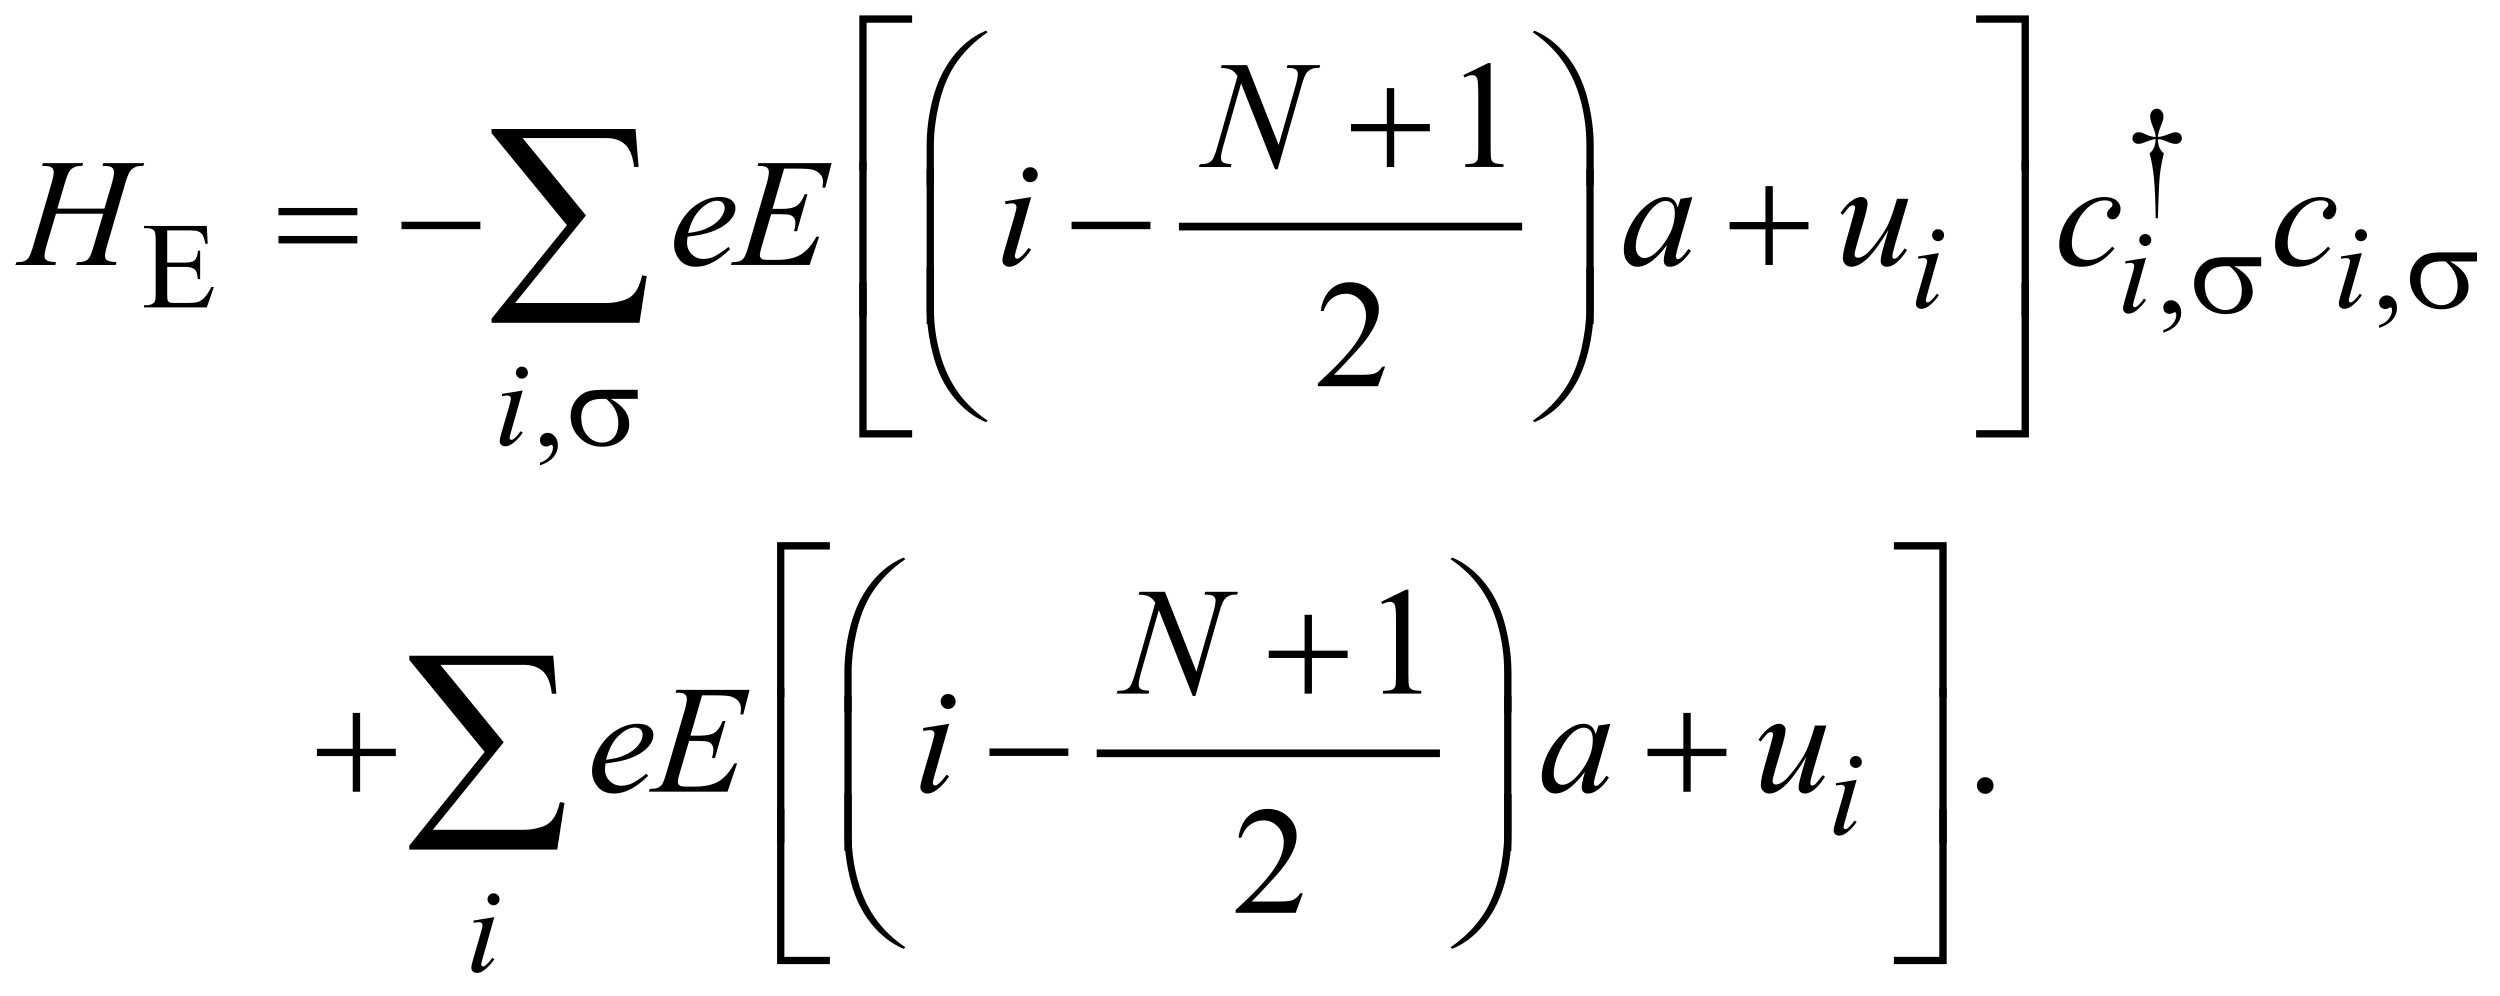 <?xml version="1.0" encoding="UTF-8"?>
<!DOCTYPE svg PUBLIC '-//W3C//DTD SVG 1.0//EN'
          'http://www.w3.org/TR/2001/REC-SVG-20010904/DTD/svg10.dtd'>
<svg stroke-dasharray="none" shape-rendering="auto" xmlns="http://www.w3.org/2000/svg" font-family="'Dialog'" text-rendering="auto" width="256" fill-opacity="1" color-interpolation="auto" color-rendering="auto" preserveAspectRatio="xMidYMid meet" font-size="12px" viewBox="0 0 256 102" fill="black" xmlns:xlink="http://www.w3.org/1999/xlink" stroke="black" image-rendering="auto" stroke-miterlimit="10" stroke-linecap="square" stroke-linejoin="miter" font-style="normal" stroke-width="1" height="102" stroke-dashoffset="0" font-weight="normal" stroke-opacity="1"
><!--Generated by the Batik Graphics2D SVG Generator--><defs id="genericDefs"
  /><g
  ><defs id="defs1"
    ><clipPath clipPathUnits="userSpaceOnUse" id="clipPath1"
      ><path d="M-1 -1 L160.941 -1 L160.941 63.216 L-1 63.216 L-1 -1 Z"
      /></clipPath
      ><clipPath clipPathUnits="userSpaceOnUse" id="clipPath2"
      ><path d="M-0 -0 L-0 62.216 L159.941 62.216 L159.941 -0 Z"
      /></clipPath
    ></defs
    ><g stroke-width="0.5" transform="scale(1.576,1.576) translate(1,1)"
    ><line y2="13.722" fill="none" x1="75.849" clip-path="url(#clipPath2)" x2="97.65" y1="13.722"
    /></g
    ><g stroke-width="0.5" transform="matrix(1.576,0,0,1.576,1.576,1.576)"
    ><line y2="47.946" fill="none" x1="70.508" clip-path="url(#clipPath2)" x2="92.31" y1="47.946"
    /></g
    ><g stroke-width="0.5" transform="matrix(1.576,0,0,1.576,1.576,1.576)"
    ><path d="M139.208 13.18 L139.063 13.18 C139.052 12.046 139.011 11.132 138.938 10.44 C138.883 9.922 138.793 9.43 138.668 8.964 C138.801 8.85 138.896 8.729 138.953 8.601 C139.01 8.473 139.047 8.286 139.062 8.039 C138.893 8.057 138.721 8.102 138.546 8.175 C138.273 8.29 138.074 8.347 137.949 8.347 C137.832 8.347 137.736 8.312 137.664 8.242 C137.591 8.172 137.555 8.083 137.555 7.977 C137.555 7.868 137.593 7.776 137.67 7.702 C137.746 7.628 137.842 7.591 137.957 7.591 C138.021 7.591 138.082 7.599 138.137 7.614 C138.165 7.622 138.302 7.679 138.546 7.786 C138.702 7.854 138.874 7.893 139.062 7.903 C139.059 7.796 139.05 7.715 139.035 7.661 C139.016 7.58 138.977 7.469 138.918 7.326 C138.777 6.993 138.707 6.741 138.707 6.569 C138.707 6.418 138.75 6.296 138.836 6.202 C138.922 6.108 139.024 6.061 139.145 6.061 C139.254 6.061 139.353 6.11 139.44 6.207 C139.527 6.304 139.571 6.425 139.571 6.568 C139.571 6.646 139.56 6.724 139.54 6.802 C139.514 6.903 139.454 7.067 139.362 7.292 C139.269 7.517 139.218 7.721 139.208 7.903 C139.393 7.887 139.564 7.848 139.724 7.786 C139.982 7.684 140.131 7.629 140.172 7.618 C140.23 7.602 140.288 7.595 140.348 7.595 C140.473 7.595 140.575 7.632 140.651 7.704 C140.728 7.777 140.766 7.868 140.766 7.977 C140.766 8.081 140.728 8.169 140.651 8.242 C140.575 8.315 140.479 8.351 140.364 8.351 C140.221 8.351 140.007 8.29 139.72 8.167 C139.595 8.115 139.505 8.083 139.45 8.07 C139.395 8.057 139.314 8.047 139.208 8.039 C139.221 8.284 139.257 8.472 139.315 8.605 C139.373 8.738 139.467 8.857 139.598 8.964 C139.473 9.44 139.386 9.913 139.336 10.383 C139.286 10.853 139.244 11.785 139.208 13.18 Z" stroke="none" clip-path="url(#clipPath2)"
    /></g
    ><g stroke-width="0.5" transform="matrix(1.576,0,0,1.576,1.576,1.576)"
    ><path d="M9.864 13.97 L9.864 16.062 L11.028 16.062 C11.33 16.062 11.532 16.017 11.633 15.925 C11.768 15.805 11.843 15.594 11.859 15.293 L12.004 15.293 L12.004 17.135 L11.859 17.135 C11.823 16.877 11.786 16.712 11.75 16.639 C11.703 16.548 11.626 16.476 11.52 16.424 C11.413 16.372 11.249 16.346 11.028 16.346 L9.864 16.346 L9.864 18.091 C9.864 18.325 9.875 18.468 9.895 18.519 C9.916 18.57 9.952 18.61 10.004 18.64 C10.056 18.67 10.155 18.684 10.301 18.684 L11.2 18.684 C11.499 18.684 11.717 18.663 11.852 18.622 C11.987 18.58 12.118 18.498 12.243 18.376 C12.404 18.215 12.57 17.971 12.739 17.646 L12.895 17.646 L12.438 18.973 L8.358 18.973 L8.358 18.83 L8.546 18.83 C8.671 18.83 8.789 18.8 8.901 18.74 C8.984 18.698 9.041 18.636 9.071 18.553 C9.101 18.47 9.116 18.299 9.116 18.042 L9.116 14.603 C9.116 14.268 9.082 14.061 9.014 13.982 C8.92 13.878 8.764 13.826 8.546 13.826 L8.357 13.826 L8.357 13.682 L12.437 13.682 L12.496 14.841 L12.344 14.841 C12.289 14.562 12.229 14.371 12.162 14.267 C12.095 14.163 11.997 14.083 11.867 14.029 C11.763 13.99 11.579 13.97 11.317 13.97 L9.864 13.97 Z" stroke="none" clip-path="url(#clipPath2)"
    /></g
    ><g stroke-width="0.5" transform="matrix(1.576,0,0,1.576,1.576,1.576)"
    ><path d="M153.582 20.305 L153.582 20.133 C153.85 20.045 154.058 19.907 154.204 19.721 C154.351 19.535 154.425 19.338 154.425 19.13 C154.425 19.08 154.413 19.039 154.39 19.005 C154.372 18.982 154.354 18.97 154.335 18.97 C154.307 18.97 154.244 18.996 154.147 19.048 C154.101 19.071 154.051 19.083 154 19.083 C153.872 19.083 153.771 19.045 153.695 18.97 C153.619 18.895 153.582 18.79 153.582 18.658 C153.582 18.53 153.631 18.421 153.728 18.33 C153.826 18.239 153.945 18.193 154.085 18.193 C154.256 18.193 154.409 18.268 154.543 18.418 C154.678 18.567 154.744 18.766 154.744 19.013 C154.744 19.281 154.651 19.53 154.465 19.761 C154.28 19.991 153.985 20.172 153.582 20.305 Z" stroke="none" clip-path="url(#clipPath2)"
    /></g
    ><g stroke-width="0.5" transform="matrix(1.576,0,0,1.576,1.576,1.576)"
    ><path d="M139.561 20.618 L139.561 20.446 C139.829 20.358 140.037 20.22 140.183 20.034 C140.33 19.848 140.404 19.651 140.404 19.443 C140.404 19.393 140.392 19.352 140.369 19.318 C140.351 19.295 140.333 19.283 140.314 19.283 C140.286 19.283 140.223 19.309 140.126 19.361 C140.08 19.384 140.03 19.396 139.979 19.396 C139.851 19.396 139.75 19.358 139.674 19.283 C139.598 19.208 139.561 19.103 139.561 18.971 C139.561 18.843 139.61 18.734 139.707 18.643 C139.805 18.552 139.924 18.506 140.064 18.506 C140.235 18.506 140.388 18.581 140.522 18.731 C140.657 18.88 140.723 19.079 140.723 19.326 C140.723 19.594 140.63 19.843 140.444 20.074 C140.259 20.303 139.964 20.485 139.561 20.618 Z" stroke="none" clip-path="url(#clipPath2)"
    /></g
    ><g stroke-width="0.5" transform="matrix(1.576,0,0,1.576,1.576,1.576)"
    ><path d="M34.084 29.235 L34.084 29.063 C34.352 28.975 34.56 28.837 34.707 28.651 C34.854 28.465 34.928 28.268 34.928 28.06 C34.928 28.01 34.916 27.969 34.893 27.935 C34.874 27.912 34.856 27.9 34.838 27.9 C34.809 27.9 34.747 27.926 34.65 27.978 C34.603 28.001 34.554 28.013 34.502 28.013 C34.375 28.013 34.273 27.975 34.197 27.9 C34.122 27.825 34.084 27.72 34.084 27.588 C34.084 27.46 34.133 27.351 34.23 27.26 C34.328 27.169 34.447 27.123 34.587 27.123 C34.759 27.123 34.912 27.198 35.046 27.348 C35.18 27.497 35.247 27.696 35.247 27.943 C35.247 28.211 35.154 28.46 34.968 28.691 C34.782 28.92 34.487 29.102 34.084 29.235 Z" stroke="none" clip-path="url(#clipPath2)"
    /></g
    ><g stroke-width="0.5" transform="matrix(1.576,0,0,1.576,1.576,1.576)"
    ><path d="M94.083 3.882 L95.694 3.096 L95.855 3.096 L95.855 8.682 C95.855 9.053 95.87 9.284 95.901 9.375 C95.932 9.466 95.996 9.536 96.093 9.584 C96.191 9.633 96.39 9.661 96.689 9.667 L96.689 9.848 L94.2 9.848 L94.2 9.668 C94.513 9.662 94.715 9.635 94.805 9.587 C94.896 9.54 94.959 9.477 94.995 9.397 C95.031 9.317 95.05 9.08 95.05 8.683 L95.05 5.112 C95.05 4.631 95.033 4.321 95.001 4.185 C94.979 4.081 94.937 4.004 94.877 3.956 C94.816 3.907 94.744 3.883 94.659 3.883 C94.539 3.883 94.371 3.933 94.156 4.034 L94.083 3.882 Z" stroke="none" clip-path="url(#clipPath2)"
    /></g
    ><g stroke-width="0.5" transform="matrix(1.576,0,0,1.576,1.576,1.576)"
    ><path d="M88.995 22.818 L88.531 24.091 L84.627 24.091 L84.627 23.91 C85.775 22.863 86.584 22.007 87.053 21.344 C87.521 20.681 87.755 20.074 87.755 19.524 C87.755 19.105 87.627 18.76 87.37 18.49 C87.112 18.22 86.805 18.085 86.447 18.085 C86.122 18.085 85.83 18.18 85.571 18.37 C85.312 18.56 85.121 18.839 84.998 19.207 L84.817 19.207 C84.898 18.605 85.107 18.144 85.444 17.821 C85.781 17.499 86.201 17.338 86.706 17.338 C87.243 17.338 87.69 17.51 88.051 17.855 C88.41 18.2 88.59 18.606 88.59 19.075 C88.59 19.41 88.512 19.745 88.356 20.08 C88.115 20.607 87.725 21.165 87.185 21.754 C86.374 22.639 85.869 23.172 85.666 23.354 L87.394 23.354 C87.746 23.354 87.993 23.341 88.134 23.315 C88.276 23.289 88.403 23.236 88.517 23.157 C88.631 23.077 88.73 22.964 88.815 22.818 L88.995 22.818 Z" stroke="none" clip-path="url(#clipPath2)"
    /></g
    ><g stroke-width="0.5" transform="matrix(1.576,0,0,1.576,1.576,1.576)"
    ><path d="M88.739 38.101 L90.35 37.315 L90.511 37.315 L90.511 42.902 C90.511 43.273 90.526 43.504 90.557 43.594 C90.588 43.686 90.652 43.755 90.749 43.804 C90.846 43.853 91.046 43.881 91.345 43.887 L91.345 44.068 L88.856 44.068 L88.856 43.887 C89.169 43.881 89.371 43.854 89.461 43.807 C89.552 43.759 89.615 43.697 89.651 43.617 C89.687 43.537 89.705 43.299 89.705 42.902 L89.705 39.331 C89.705 38.85 89.688 38.54 89.656 38.404 C89.634 38.3 89.592 38.223 89.532 38.175 C89.471 38.126 89.399 38.102 89.314 38.102 C89.194 38.102 89.026 38.152 88.811 38.253 L88.739 38.101 Z" stroke="none" clip-path="url(#clipPath2)"
    /></g
    ><g stroke-width="0.5" transform="matrix(1.576,0,0,1.576,1.576,1.576)"
    ><path d="M127.989 49.497 C128.142 49.497 128.271 49.55 128.375 49.655 C128.479 49.76 128.531 49.888 128.531 50.038 C128.531 50.188 128.478 50.315 128.373 50.422 C128.267 50.527 128.14 50.58 127.989 50.58 C127.84 50.58 127.712 50.527 127.606 50.422 C127.501 50.316 127.448 50.189 127.448 50.038 C127.448 49.886 127.501 49.757 127.606 49.653 C127.712 49.548 127.84 49.497 127.989 49.497 Z" stroke="none" clip-path="url(#clipPath2)"
    /></g
    ><g stroke-width="0.5" transform="matrix(1.576,0,0,1.576,1.576,1.576)"
    ><path d="M83.651 57.037 L83.187 58.31 L79.283 58.31 L79.283 58.129 C80.431 57.082 81.24 56.227 81.709 55.563 C82.177 54.9 82.411 54.293 82.411 53.744 C82.411 53.324 82.283 52.979 82.026 52.71 C81.768 52.439 81.461 52.305 81.103 52.305 C80.778 52.305 80.486 52.4 80.227 52.59 C79.968 52.78 79.777 53.06 79.653 53.427 L79.473 53.427 C79.554 52.825 79.763 52.364 80.1 52.041 C80.437 51.718 80.857 51.558 81.362 51.558 C81.899 51.558 82.346 51.731 82.707 52.076 C83.066 52.421 83.246 52.827 83.246 53.296 C83.246 53.631 83.168 53.966 83.012 54.301 C82.771 54.828 82.381 55.386 81.841 55.975 C81.03 56.86 80.525 57.393 80.323 57.576 L82.05 57.576 C82.402 57.576 82.649 57.562 82.79 57.537 C82.932 57.511 83.059 57.458 83.173 57.378 C83.287 57.299 83.386 57.186 83.471 57.039 L83.651 57.039 Z" stroke="none" clip-path="url(#clipPath2)"
    /></g
    ><g stroke-width="0.5" transform="matrix(1.576,0,0,1.576,1.576,1.576)"
    ><path d="M124.978 15.442 L124.205 18.178 C124.153 18.363 124.128 18.473 124.128 18.51 C124.128 18.552 124.14 18.585 124.164 18.612 C124.189 18.638 124.219 18.651 124.252 18.651 C124.291 18.651 124.338 18.63 124.393 18.588 C124.541 18.471 124.692 18.304 124.842 18.088 L124.979 18.178 C124.802 18.449 124.594 18.677 124.354 18.861 C124.177 18.999 124.008 19.068 123.847 19.068 C123.74 19.068 123.653 19.036 123.585 18.972 C123.517 18.908 123.483 18.828 123.483 18.732 C123.483 18.636 123.515 18.476 123.581 18.252 L124.089 16.503 C124.172 16.217 124.213 16.037 124.213 15.964 C124.213 15.907 124.193 15.86 124.152 15.823 C124.112 15.787 124.057 15.768 123.987 15.768 C123.929 15.768 123.811 15.783 123.632 15.811 L123.632 15.66 L124.978 15.442 ZM124.927 13.892 C125.036 13.892 125.129 13.93 125.204 14.005 C125.279 14.081 125.317 14.173 125.317 14.282 C125.317 14.388 125.279 14.48 125.202 14.557 C125.125 14.634 125.033 14.672 124.927 14.672 C124.821 14.672 124.729 14.633 124.652 14.557 C124.576 14.48 124.537 14.389 124.537 14.282 C124.537 14.173 124.575 14.08 124.65 14.005 C124.726 13.93 124.817 13.892 124.927 13.892 Z" stroke="none" clip-path="url(#clipPath2)"
    /></g
    ><g stroke-width="0.5" transform="matrix(1.576,0,0,1.576,1.576,1.576)"
    ><path d="M152.459 15.442 L151.686 18.178 C151.634 18.363 151.609 18.473 151.609 18.51 C151.609 18.552 151.621 18.585 151.645 18.612 C151.67 18.638 151.7 18.651 151.733 18.651 C151.772 18.651 151.819 18.63 151.874 18.588 C152.022 18.471 152.173 18.304 152.323 18.088 L152.46 18.178 C152.283 18.449 152.075 18.677 151.835 18.861 C151.658 18.999 151.489 19.068 151.328 19.068 C151.221 19.068 151.134 19.036 151.066 18.972 C150.998 18.908 150.964 18.828 150.964 18.732 C150.964 18.636 150.996 18.476 151.062 18.252 L151.57 16.503 C151.653 16.217 151.694 16.037 151.694 15.964 C151.694 15.907 151.674 15.86 151.633 15.823 C151.593 15.787 151.538 15.768 151.468 15.768 C151.41 15.768 151.292 15.783 151.113 15.811 L151.113 15.66 L152.459 15.442 ZM152.408 13.892 C152.517 13.892 152.61 13.93 152.685 14.005 C152.76 14.081 152.798 14.173 152.798 14.282 C152.798 14.388 152.76 14.48 152.683 14.557 C152.606 14.634 152.514 14.672 152.408 14.672 C152.302 14.672 152.21 14.633 152.133 14.557 C152.057 14.48 152.018 14.389 152.018 14.282 C152.018 14.173 152.056 14.08 152.131 14.005 C152.207 13.93 152.299 13.892 152.408 13.892 Z" stroke="none" clip-path="url(#clipPath2)"
    /></g
    ><g stroke-width="0.5" transform="matrix(1.576,0,0,1.576,1.576,1.576)"
    ><path d="M138.438 15.754 L137.665 18.49 C137.613 18.675 137.588 18.785 137.588 18.822 C137.588 18.864 137.6 18.897 137.624 18.924 C137.649 18.95 137.679 18.963 137.712 18.963 C137.751 18.963 137.798 18.942 137.853 18.9 C138.001 18.783 138.152 18.616 138.302 18.4 L138.439 18.49 C138.262 18.761 138.054 18.989 137.814 19.173 C137.637 19.311 137.468 19.38 137.307 19.38 C137.2 19.38 137.113 19.348 137.045 19.284 C136.977 19.22 136.943 19.14 136.943 19.044 C136.943 18.948 136.975 18.788 137.041 18.564 L137.549 16.815 C137.632 16.529 137.673 16.349 137.673 16.276 C137.673 16.219 137.653 16.172 137.612 16.135 C137.572 16.099 137.517 16.08 137.447 16.08 C137.389 16.08 137.271 16.095 137.092 16.123 L137.092 15.971 L138.438 15.754 ZM138.388 14.205 C138.497 14.205 138.59 14.243 138.665 14.318 C138.74 14.394 138.778 14.486 138.778 14.595 C138.778 14.701 138.74 14.793 138.663 14.87 C138.586 14.947 138.494 14.985 138.388 14.985 C138.282 14.985 138.19 14.946 138.113 14.87 C138.037 14.793 137.998 14.702 137.998 14.595 C137.998 14.486 138.036 14.393 138.111 14.318 C138.187 14.243 138.278 14.205 138.388 14.205 Z" stroke="none" clip-path="url(#clipPath2)"
    /></g
    ><g stroke-width="0.5" transform="matrix(1.576,0,0,1.576,1.576,1.576)"
    ><path d="M32.962 24.372 L32.189 27.108 C32.137 27.293 32.111 27.403 32.111 27.44 C32.111 27.482 32.123 27.515 32.148 27.542 C32.173 27.568 32.202 27.581 32.236 27.581 C32.275 27.581 32.322 27.56 32.377 27.518 C32.525 27.401 32.675 27.234 32.826 27.018 L32.963 27.108 C32.786 27.379 32.578 27.607 32.338 27.791 C32.161 27.929 31.992 27.998 31.83 27.998 C31.724 27.998 31.636 27.966 31.569 27.902 C31.501 27.838 31.467 27.758 31.467 27.662 C31.467 27.566 31.499 27.406 31.565 27.182 L32.072 25.433 C32.155 25.147 32.197 24.967 32.197 24.894 C32.197 24.837 32.177 24.79 32.136 24.753 C32.095 24.717 32.04 24.698 31.97 24.698 C31.913 24.698 31.794 24.713 31.615 24.741 L31.615 24.59 L32.962 24.372 ZM32.911 22.822 C33.02 22.822 33.113 22.86 33.188 22.935 C33.263 23.011 33.301 23.103 33.301 23.212 C33.301 23.318 33.262 23.41 33.186 23.487 C33.11 23.564 33.018 23.602 32.911 23.602 C32.805 23.602 32.713 23.563 32.636 23.487 C32.559 23.41 32.521 23.319 32.521 23.212 C32.521 23.103 32.559 23.01 32.634 22.935 C32.709 22.86 32.802 22.822 32.911 22.822 Z" stroke="none" clip-path="url(#clipPath2)"
    /></g
    ><g stroke-width="0.5" transform="matrix(1.576,0,0,1.576,1.576,1.576)"
    ><path d="M119.634 49.668 L118.861 52.404 C118.809 52.589 118.784 52.699 118.784 52.735 C118.784 52.777 118.796 52.811 118.82 52.837 C118.845 52.863 118.875 52.876 118.908 52.876 C118.947 52.876 118.994 52.855 119.049 52.813 C119.197 52.696 119.348 52.53 119.498 52.314 L119.635 52.404 C119.458 52.675 119.25 52.902 119.01 53.087 C118.833 53.225 118.664 53.294 118.503 53.294 C118.396 53.294 118.309 53.262 118.241 53.198 C118.173 53.135 118.139 53.054 118.139 52.958 C118.139 52.862 118.171 52.702 118.237 52.479 L118.745 50.73 C118.828 50.444 118.869 50.264 118.869 50.191 C118.869 50.134 118.849 50.087 118.808 50.051 C118.768 50.014 118.713 49.996 118.643 49.996 C118.585 49.996 118.467 50.01 118.288 50.039 L118.288 49.887 L119.634 49.668 ZM119.583 48.119 C119.692 48.119 119.785 48.157 119.86 48.232 C119.935 48.307 119.973 48.4 119.973 48.509 C119.973 48.615 119.935 48.707 119.858 48.784 C119.781 48.86 119.689 48.898 119.583 48.898 C119.477 48.898 119.385 48.86 119.308 48.784 C119.232 48.707 119.193 48.615 119.193 48.509 C119.193 48.4 119.231 48.307 119.306 48.232 C119.382 48.157 119.474 48.119 119.583 48.119 Z" stroke="none" clip-path="url(#clipPath2)"
    /></g
    ><g stroke-width="0.5" transform="matrix(1.576,0,0,1.576,1.576,1.576)"
    ><path d="M31.118 58.59 L30.345 61.326 C30.293 61.511 30.267 61.621 30.267 61.657 C30.267 61.699 30.279 61.733 30.304 61.759 C30.329 61.785 30.358 61.798 30.392 61.798 C30.431 61.798 30.478 61.777 30.533 61.735 C30.681 61.618 30.831 61.452 30.982 61.236 L31.119 61.326 C30.942 61.597 30.734 61.824 30.494 62.009 C30.317 62.147 30.148 62.216 29.986 62.216 C29.88 62.216 29.792 62.184 29.725 62.12 C29.657 62.057 29.623 61.976 29.623 61.88 C29.623 61.784 29.655 61.624 29.721 61.401 L30.228 59.652 C30.311 59.366 30.353 59.186 30.353 59.113 C30.353 59.056 30.333 59.009 30.292 58.973 C30.251 58.936 30.196 58.918 30.126 58.918 C30.069 58.918 29.95 58.932 29.771 58.961 L29.771 58.809 L31.118 58.59 ZM31.067 57.041 C31.176 57.041 31.269 57.079 31.344 57.154 C31.419 57.229 31.457 57.322 31.457 57.431 C31.457 57.537 31.418 57.629 31.342 57.706 C31.265 57.782 31.174 57.82 31.067 57.82 C30.961 57.82 30.869 57.782 30.792 57.706 C30.715 57.629 30.677 57.537 30.677 57.431 C30.677 57.322 30.715 57.229 30.79 57.154 C30.866 57.079 30.958 57.041 31.067 57.041 Z" stroke="none" clip-path="url(#clipPath2)"
    /></g
    ><g stroke-width="0.5" transform="matrix(1.576,0,0,1.576,1.576,1.576)"
    ><path d="M80.035 3.233 L82.08 8.419 L83.187 4.545 C83.278 4.226 83.324 3.979 83.324 3.803 C83.324 3.682 83.282 3.588 83.197 3.52 C83.112 3.452 82.955 3.417 82.723 3.417 C82.684 3.417 82.644 3.416 82.601 3.412 L82.655 3.232 L84.783 3.232 L84.724 3.412 C84.503 3.409 84.338 3.432 84.231 3.48 C84.079 3.548 83.964 3.636 83.89 3.744 C83.786 3.897 83.68 4.163 83.573 4.544 L82.017 10 L81.841 10 L79.64 4.419 L78.464 8.542 C78.376 8.855 78.332 9.093 78.332 9.259 C78.332 9.383 78.372 9.476 78.452 9.54 C78.532 9.603 78.721 9.646 79.02 9.669 L78.971 9.85 L76.892 9.85 L76.96 9.669 C77.22 9.663 77.395 9.64 77.482 9.601 C77.615 9.542 77.714 9.466 77.779 9.372 C77.874 9.229 77.979 8.952 78.096 8.542 L79.409 3.941 C79.282 3.746 79.146 3.611 79.001 3.538 C78.856 3.465 78.631 3.423 78.325 3.413 L78.379 3.233 L80.035 3.233 Z" stroke="none" clip-path="url(#clipPath2)"
    /></g
    ><g stroke-width="0.5" transform="matrix(1.576,0,0,1.576,1.576,1.576)"
    ><path d="M2.729 12.552 L5.784 12.552 L6.267 10.918 C6.358 10.599 6.404 10.352 6.404 10.176 C6.404 10.092 6.383 10.019 6.343 9.959 C6.302 9.899 6.239 9.854 6.155 9.825 C6.071 9.796 5.905 9.781 5.657 9.781 L5.706 9.601 L8.37 9.601 L8.311 9.781 C8.087 9.778 7.919 9.8 7.809 9.849 C7.653 9.917 7.538 10.005 7.463 10.113 C7.356 10.266 7.247 10.534 7.136 10.918 L5.969 14.914 C5.871 15.246 5.823 15.483 5.823 15.626 C5.823 15.75 5.866 15.843 5.952 15.907 C6.038 15.97 6.244 16.013 6.57 16.036 L6.516 16.217 L3.938 16.217 L4.006 16.036 C4.26 16.03 4.429 16.007 4.514 15.968 C4.644 15.909 4.738 15.835 4.797 15.744 C4.882 15.617 4.986 15.341 5.11 14.914 L5.706 12.889 L2.636 12.889 L2.035 14.914 C1.941 15.239 1.893 15.477 1.893 15.626 C1.893 15.75 1.935 15.843 2.02 15.907 C2.104 15.97 2.31 16.013 2.635 16.036 L2.596 16.217 L0 16.217 L0.063 16.036 C0.32 16.03 0.491 16.007 0.576 15.968 C0.706 15.909 0.802 15.835 0.864 15.744 C0.949 15.611 1.053 15.334 1.177 14.914 L2.348 10.918 C2.442 10.593 2.49 10.345 2.49 10.176 C2.49 10.092 2.469 10.019 2.429 9.959 C2.388 9.899 2.325 9.854 2.239 9.825 C2.151 9.795 1.983 9.781 1.733 9.781 L1.791 9.601 L4.402 9.601 L4.348 9.781 C4.13 9.778 3.97 9.8 3.865 9.849 C3.712 9.915 3.6 10 3.529 10.108 C3.431 10.251 3.324 10.521 3.207 10.918 L2.729 12.552 Z" stroke="none" clip-path="url(#clipPath2)"
    /></g
    ><g stroke-width="0.5" transform="matrix(1.576,0,0,1.576,1.576,1.576)"
    ><path d="M43.675 14.377 C43.652 14.54 43.641 14.674 43.641 14.782 C43.641 15.072 43.744 15.318 43.949 15.521 C44.154 15.725 44.403 15.826 44.696 15.826 C44.93 15.826 45.155 15.778 45.372 15.682 C45.588 15.586 45.91 15.374 46.336 15.045 L46.439 15.187 C45.668 15.951 44.933 16.333 44.233 16.333 C43.758 16.333 43.4 16.183 43.159 15.884 C42.918 15.585 42.798 15.255 42.798 14.893 C42.798 14.409 42.947 13.913 43.247 13.405 C43.546 12.897 43.922 12.503 44.374 12.221 C44.826 11.94 45.291 11.799 45.77 11.799 C46.115 11.799 46.37 11.869 46.536 12.009 C46.702 12.149 46.785 12.315 46.785 12.507 C46.785 12.777 46.678 13.036 46.463 13.283 C46.18 13.605 45.763 13.865 45.213 14.063 C44.848 14.198 44.335 14.302 43.675 14.377 ZM43.709 14.138 C44.19 14.083 44.583 13.989 44.885 13.855 C45.285 13.676 45.585 13.462 45.785 13.213 C45.985 12.964 46.085 12.728 46.085 12.503 C46.085 12.366 46.042 12.256 45.956 12.171 C45.87 12.086 45.747 12.044 45.588 12.044 C45.256 12.044 44.904 12.22 44.531 12.573 C44.158 12.926 43.885 13.448 43.709 14.138 Z" stroke="none" clip-path="url(#clipPath2)"
    /></g
    ><g stroke-width="0.5" transform="matrix(1.576,0,0,1.576,1.576,1.576)"
    ><path d="M49.947 9.957 L49.191 12.572 L49.811 12.572 C50.253 12.572 50.574 12.505 50.772 12.369 C50.97 12.234 51.141 11.985 51.284 11.62 L51.465 11.62 L50.787 14.021 L50.592 14.021 C50.651 13.819 50.68 13.647 50.68 13.503 C50.68 13.363 50.652 13.251 50.595 13.167 C50.538 13.083 50.46 13.02 50.361 12.979 C50.262 12.938 50.053 12.918 49.734 12.918 L49.105 12.918 L48.465 15.109 C48.403 15.32 48.372 15.482 48.372 15.592 C48.372 15.676 48.413 15.751 48.494 15.817 C48.549 15.862 48.688 15.885 48.909 15.885 L49.494 15.885 C50.129 15.885 50.637 15.773 51.019 15.548 C51.401 15.323 51.744 14.933 52.046 14.377 L52.226 14.377 L51.601 16.216 L46.486 16.216 L46.549 16.035 C46.803 16.029 46.974 16.006 47.062 15.967 C47.192 15.908 47.286 15.834 47.345 15.743 C47.433 15.61 47.537 15.33 47.658 14.904 L48.82 10.913 C48.911 10.591 48.957 10.345 48.957 10.176 C48.957 10.052 48.914 9.956 48.828 9.885 C48.742 9.815 48.573 9.78 48.323 9.78 L48.22 9.78 L48.279 9.6 L53.033 9.6 L52.623 11.195 L52.44 11.195 C52.463 11.046 52.474 10.92 52.474 10.82 C52.474 10.648 52.432 10.503 52.347 10.385 C52.237 10.236 52.076 10.122 51.864 10.044 C51.708 9.985 51.348 9.956 50.785 9.956 L49.947 9.956 Z" stroke="none" clip-path="url(#clipPath2)"
    /></g
    ><g stroke-width="0.5" transform="matrix(1.576,0,0,1.576,1.576,1.576)"
    ><path d="M66 11.801 L65.034 15.221 C64.969 15.452 64.936 15.59 64.936 15.636 C64.936 15.688 64.951 15.73 64.982 15.763 C65.013 15.795 65.049 15.812 65.092 15.812 C65.141 15.812 65.199 15.786 65.267 15.734 C65.453 15.588 65.64 15.38 65.829 15.109 L66 15.221 C65.778 15.559 65.518 15.844 65.219 16.075 C64.998 16.247 64.786 16.334 64.585 16.334 C64.452 16.334 64.343 16.294 64.258 16.214 C64.174 16.134 64.132 16.034 64.132 15.914 C64.132 15.794 64.173 15.594 64.254 15.314 L64.889 13.128 C64.993 12.77 65.045 12.546 65.045 12.455 C65.045 12.384 65.02 12.325 64.969 12.279 C64.918 12.234 64.849 12.211 64.761 12.211 C64.689 12.211 64.541 12.229 64.317 12.265 L64.317 12.075 L66 11.801 ZM65.937 9.864 C66.074 9.864 66.189 9.911 66.283 10.006 C66.378 10.1 66.425 10.216 66.425 10.352 C66.425 10.486 66.377 10.601 66.281 10.696 C66.185 10.792 66.071 10.84 65.937 10.84 C65.803 10.84 65.689 10.792 65.593 10.696 C65.497 10.6 65.449 10.486 65.449 10.352 C65.449 10.216 65.496 10.1 65.591 10.006 C65.686 9.912 65.8 9.864 65.937 9.864 Z" stroke="none" clip-path="url(#clipPath2)"
    /></g
    ><g stroke-width="0.5" transform="matrix(1.576,0,0,1.576,1.576,1.576)"
    ><path d="M108.96 11.801 L108.008 15.109 L107.901 15.553 C107.891 15.595 107.886 15.631 107.886 15.66 C107.886 15.712 107.903 15.758 107.935 15.797 C107.961 15.826 107.994 15.841 108.033 15.841 C108.075 15.841 108.131 15.815 108.199 15.763 C108.326 15.669 108.495 15.473 108.707 15.178 L108.873 15.295 C108.648 15.633 108.417 15.891 108.18 16.068 C107.943 16.245 107.723 16.334 107.521 16.334 C107.381 16.334 107.277 16.299 107.207 16.229 C107.137 16.159 107.103 16.058 107.103 15.924 C107.103 15.765 107.138 15.555 107.21 15.295 L107.312 14.929 C106.886 15.485 106.495 15.874 106.136 16.095 C105.879 16.255 105.627 16.334 105.379 16.334 C105.142 16.334 104.937 16.235 104.765 16.039 C104.592 15.842 104.506 15.572 104.506 15.227 C104.506 14.709 104.661 14.164 104.972 13.59 C105.283 13.016 105.677 12.557 106.156 12.212 C106.53 11.939 106.884 11.802 107.216 11.802 C107.414 11.802 107.579 11.854 107.711 11.958 C107.843 12.062 107.942 12.234 108.011 12.475 L108.187 11.919 L108.96 11.801 ZM107.223 12.055 C107.014 12.055 106.793 12.153 106.559 12.347 C106.227 12.624 105.932 13.034 105.673 13.576 C105.414 14.119 105.284 14.611 105.284 15.05 C105.284 15.271 105.34 15.446 105.45 15.574 C105.561 15.702 105.688 15.767 105.831 15.767 C106.185 15.767 106.571 15.505 106.988 14.981 C107.544 14.285 107.822 13.571 107.822 12.839 C107.822 12.563 107.768 12.363 107.661 12.239 C107.554 12.116 107.407 12.055 107.223 12.055 Z" stroke="none" clip-path="url(#clipPath2)"
    /></g
    ><g stroke-width="0.5" transform="matrix(1.576,0,0,1.576,1.576,1.576)"
    ><path d="M122.997 11.918 L122.147 14.826 C122.02 15.259 121.957 15.532 121.957 15.646 C121.957 15.705 121.968 15.748 121.989 15.775 C122.01 15.802 122.038 15.817 122.074 15.817 C122.13 15.817 122.19 15.792 122.258 15.741 C122.324 15.691 122.492 15.49 122.763 15.138 L122.909 15.25 C122.651 15.656 122.388 15.956 122.118 16.147 C121.939 16.271 121.766 16.333 121.6 16.333 C121.473 16.333 121.374 16.297 121.302 16.226 C121.231 16.155 121.196 16.062 121.196 15.948 C121.196 15.838 121.217 15.691 121.259 15.509 C121.311 15.268 121.458 14.745 121.702 13.938 C121.149 14.845 120.686 15.472 120.313 15.816 C119.941 16.161 119.595 16.333 119.277 16.333 C119.127 16.333 119 16.281 118.896 16.177 C118.792 16.073 118.74 15.941 118.74 15.782 C118.74 15.538 118.811 15.164 118.955 14.66 L119.379 13.152 C119.483 12.791 119.535 12.567 119.535 12.479 C119.535 12.44 119.521 12.407 119.494 12.379 C119.467 12.352 119.436 12.337 119.403 12.337 C119.335 12.337 119.267 12.361 119.199 12.41 C119.131 12.459 118.975 12.639 118.735 12.952 L118.584 12.845 C118.828 12.468 119.087 12.19 119.359 12.011 C119.568 11.871 119.759 11.801 119.935 11.801 C120.055 11.801 120.154 11.84 120.231 11.916 C120.307 11.993 120.345 12.091 120.345 12.211 C120.345 12.387 120.28 12.701 120.15 13.153 L119.691 14.729 C119.564 15.159 119.501 15.43 119.501 15.544 C119.501 15.606 119.522 15.655 119.563 15.693 C119.603 15.731 119.658 15.749 119.726 15.749 C119.833 15.749 119.973 15.695 120.146 15.588 C120.319 15.481 120.548 15.242 120.836 14.873 C121.124 14.504 121.361 14.158 121.549 13.834 C121.736 13.51 121.935 12.996 122.147 12.29 L122.254 11.919 L122.997 11.919 Z" stroke="none" clip-path="url(#clipPath2)"
    /></g
    ><g stroke-width="0.5" transform="matrix(1.576,0,0,1.576,1.576,1.576)"
    ><path d="M136.386 15.153 C136.048 15.559 135.706 15.858 135.362 16.048 C135.016 16.238 134.652 16.334 134.268 16.334 C133.806 16.334 133.446 16.204 133.187 15.943 C132.928 15.683 132.799 15.333 132.799 14.894 C132.799 14.396 132.938 13.907 133.216 13.426 C133.494 12.945 133.868 12.553 134.339 12.252 C134.809 11.951 135.27 11.801 135.722 11.801 C136.076 11.801 136.342 11.875 136.518 12.023 C136.694 12.171 136.782 12.352 136.782 12.567 C136.782 12.769 136.72 12.941 136.596 13.084 C136.505 13.195 136.393 13.25 136.259 13.25 C136.158 13.25 136.074 13.217 136.008 13.152 C135.941 13.087 135.907 13.006 135.907 12.908 C135.907 12.846 135.92 12.789 135.944 12.738 C135.968 12.686 136.018 12.623 136.095 12.55 C136.171 12.477 136.217 12.424 136.234 12.391 C136.251 12.359 136.258 12.325 136.258 12.288 C136.258 12.22 136.227 12.163 136.165 12.118 C136.07 12.053 135.937 12.02 135.765 12.02 C135.447 12.02 135.131 12.132 134.819 12.356 C134.506 12.581 134.24 12.899 134.018 13.313 C133.751 13.814 133.618 14.315 133.618 14.815 C133.618 15.147 133.713 15.41 133.901 15.603 C134.089 15.796 134.347 15.894 134.672 15.894 C134.922 15.894 135.17 15.831 135.416 15.706 C135.662 15.581 135.937 15.354 136.243 15.025 L136.386 15.153 Z" stroke="none" clip-path="url(#clipPath2)"
    /></g
    ><g stroke-width="0.5" transform="matrix(1.576,0,0,1.576,1.576,1.576)"
    ><path d="M150.407 15.153 C150.069 15.559 149.727 15.858 149.383 16.048 C149.037 16.238 148.673 16.334 148.289 16.334 C147.827 16.334 147.467 16.204 147.208 15.943 C146.949 15.683 146.82 15.333 146.82 14.894 C146.82 14.396 146.959 13.907 147.237 13.426 C147.515 12.945 147.889 12.553 148.36 12.252 C148.83 11.951 149.291 11.801 149.743 11.801 C150.097 11.801 150.363 11.875 150.539 12.023 C150.715 12.171 150.803 12.352 150.803 12.567 C150.803 12.769 150.741 12.941 150.617 13.084 C150.526 13.195 150.414 13.25 150.28 13.25 C150.179 13.25 150.095 13.217 150.029 13.152 C149.962 13.087 149.928 13.006 149.928 12.908 C149.928 12.846 149.941 12.789 149.965 12.738 C149.989 12.686 150.039 12.623 150.116 12.55 C150.192 12.477 150.238 12.424 150.255 12.391 C150.272 12.359 150.279 12.325 150.279 12.288 C150.279 12.22 150.248 12.163 150.186 12.118 C150.091 12.053 149.958 12.02 149.786 12.02 C149.468 12.02 149.152 12.132 148.84 12.356 C148.527 12.581 148.261 12.899 148.039 13.313 C147.772 13.814 147.639 14.315 147.639 14.815 C147.639 15.147 147.734 15.41 147.922 15.603 C148.11 15.796 148.368 15.894 148.693 15.894 C148.943 15.894 149.191 15.831 149.437 15.706 C149.683 15.581 149.958 15.354 150.264 15.025 L150.407 15.153 Z" stroke="none" clip-path="url(#clipPath2)"
    /></g
    ><g stroke-width="0.5" transform="matrix(1.576,0,0,1.576,1.576,1.576)"
    ><path d="M74.691 37.452 L76.736 42.639 L77.844 38.765 C77.935 38.447 77.981 38.2 77.981 38.024 C77.981 37.904 77.939 37.809 77.854 37.741 C77.769 37.673 77.611 37.638 77.38 37.638 C77.341 37.638 77.3 37.637 77.258 37.633 L77.311 37.452 L79.439 37.452 L79.38 37.633 C79.159 37.63 78.995 37.653 78.887 37.701 C78.734 37.769 78.62 37.857 78.545 37.965 C78.441 38.118 78.335 38.385 78.228 38.765 L76.671 44.22 L76.495 44.22 L74.294 38.638 L73.12 42.76 C73.032 43.073 72.988 43.312 72.988 43.477 C72.988 43.601 73.028 43.695 73.108 43.758 C73.188 43.821 73.377 43.864 73.676 43.887 L73.627 44.068 L71.548 44.068 L71.616 43.887 C71.876 43.881 72.051 43.858 72.138 43.819 C72.271 43.76 72.37 43.684 72.435 43.59 C72.53 43.447 72.635 43.171 72.752 42.761 L74.065 38.16 C73.938 37.965 73.802 37.831 73.657 37.758 C73.512 37.685 73.287 37.643 72.981 37.633 L73.035 37.452 L74.691 37.452 Z" stroke="none" clip-path="url(#clipPath2)"
    /></g
    ><g stroke-width="0.5" transform="matrix(1.576,0,0,1.576,1.576,1.576)"
    ><path d="M38.345 48.603 C38.322 48.766 38.311 48.901 38.311 49.008 C38.311 49.298 38.414 49.544 38.619 49.747 C38.824 49.95 39.073 50.052 39.366 50.052 C39.6 50.052 39.825 50.004 40.042 49.908 C40.259 49.812 40.58 49.599 41.006 49.271 L41.109 49.413 C40.338 50.178 39.603 50.559 38.903 50.559 C38.428 50.559 38.07 50.41 37.829 50.11 C37.588 49.811 37.468 49.481 37.468 49.12 C37.468 48.636 37.617 48.14 37.917 47.632 C38.216 47.125 38.592 46.731 39.044 46.449 C39.496 46.167 39.961 46.027 40.44 46.027 C40.785 46.027 41.04 46.096 41.206 46.236 C41.372 46.377 41.455 46.543 41.455 46.734 C41.455 47.004 41.348 47.262 41.133 47.509 C40.85 47.831 40.433 48.092 39.883 48.29 C39.518 48.424 39.005 48.529 38.345 48.603 ZM38.379 48.365 C38.86 48.309 39.253 48.216 39.555 48.082 C39.955 47.903 40.255 47.689 40.455 47.44 C40.655 47.191 40.755 46.955 40.755 46.73 C40.755 46.593 40.712 46.483 40.626 46.398 C40.54 46.314 40.417 46.271 40.258 46.271 C39.926 46.271 39.574 46.448 39.201 46.8 C38.829 47.154 38.555 47.675 38.379 48.365 Z" stroke="none" clip-path="url(#clipPath2)"
    /></g
    ><g stroke-width="0.5" transform="matrix(1.576,0,0,1.576,1.576,1.576)"
    ><path d="M44.617 44.183 L43.861 46.798 L44.481 46.798 C44.923 46.798 45.244 46.731 45.442 46.596 C45.64 46.46 45.811 46.211 45.954 45.847 L46.135 45.847 L45.457 48.247 L45.262 48.247 C45.321 48.045 45.35 47.873 45.35 47.729 C45.35 47.589 45.322 47.477 45.265 47.392 C45.208 47.308 45.13 47.246 45.031 47.204 C44.932 47.164 44.723 47.143 44.404 47.143 L43.775 47.143 L43.135 49.333 C43.073 49.544 43.042 49.705 43.042 49.816 C43.042 49.9 43.083 49.975 43.164 50.04 C43.219 50.086 43.358 50.108 43.579 50.108 L44.164 50.108 C44.799 50.108 45.307 49.996 45.689 49.772 C46.071 49.547 46.414 49.157 46.716 48.6 L46.896 48.6 L46.271 50.44 L41.156 50.44 L41.219 50.259 C41.473 50.253 41.644 50.23 41.732 50.191 C41.862 50.132 41.956 50.058 42.015 49.966 C42.103 49.833 42.207 49.553 42.328 49.127 L43.49 45.136 C43.581 44.815 43.627 44.569 43.627 44.4 C43.627 44.276 43.584 44.179 43.498 44.11 C43.412 44.04 43.243 44.005 42.993 44.005 L42.89 44.005 L42.949 43.824 L47.703 43.824 L47.293 45.42 L47.11 45.42 C47.133 45.271 47.144 45.146 47.144 45.044 C47.144 44.872 47.102 44.728 47.017 44.61 C46.907 44.461 46.746 44.346 46.534 44.268 C46.378 44.209 46.018 44.18 45.455 44.18 L44.617 44.18 Z" stroke="none" clip-path="url(#clipPath2)"
    /></g
    ><g stroke-width="0.5" transform="matrix(1.576,0,0,1.576,1.576,1.576)"
    ><path d="M60.669 46.028 L59.703 49.448 C59.638 49.678 59.605 49.817 59.605 49.862 C59.605 49.915 59.62 49.957 59.651 49.989 C59.682 50.022 59.718 50.038 59.761 50.038 C59.81 50.038 59.868 50.013 59.936 49.96 C60.122 49.814 60.309 49.606 60.498 49.336 L60.669 49.448 C60.447 49.786 60.187 50.071 59.888 50.302 C59.667 50.475 59.455 50.561 59.254 50.561 C59.121 50.561 59.012 50.521 58.927 50.442 C58.843 50.362 58.801 50.262 58.801 50.141 C58.801 50.021 58.842 49.821 58.923 49.541 L59.558 47.354 C59.662 46.997 59.714 46.772 59.714 46.681 C59.714 46.61 59.689 46.551 59.638 46.505 C59.587 46.46 59.518 46.437 59.43 46.437 C59.358 46.437 59.21 46.456 58.986 46.491 L58.986 46.3 L60.669 46.028 ZM60.606 44.09 C60.743 44.09 60.858 44.137 60.952 44.232 C61.047 44.327 61.094 44.442 61.094 44.579 C61.094 44.712 61.046 44.827 60.95 44.923 C60.854 45.019 60.74 45.067 60.606 45.067 C60.472 45.067 60.358 45.019 60.262 44.923 C60.166 44.827 60.118 44.712 60.118 44.579 C60.118 44.442 60.165 44.327 60.26 44.232 C60.355 44.137 60.469 44.09 60.606 44.09 Z" stroke="none" clip-path="url(#clipPath2)"
    /></g
    ><g stroke-width="0.5" transform="matrix(1.576,0,0,1.576,1.576,1.576)"
    ><path d="M103.63 46.028 L102.678 49.336 L102.571 49.78 C102.561 49.822 102.556 49.857 102.556 49.886 C102.556 49.939 102.573 49.984 102.605 50.023 C102.631 50.052 102.664 50.067 102.703 50.067 C102.745 50.067 102.801 50.042 102.869 49.989 C102.996 49.895 103.165 49.7 103.377 49.404 L103.543 49.521 C103.318 49.859 103.087 50.117 102.85 50.294 C102.613 50.471 102.393 50.56 102.191 50.56 C102.051 50.56 101.947 50.525 101.877 50.455 C101.807 50.386 101.773 50.284 101.773 50.15 C101.773 49.991 101.808 49.781 101.88 49.521 L101.982 49.155 C101.556 49.712 101.165 50.1 100.806 50.321 C100.549 50.48 100.297 50.56 100.049 50.56 C99.812 50.56 99.607 50.461 99.435 50.265 C99.262 50.068 99.176 49.797 99.176 49.452 C99.176 48.934 99.331 48.389 99.642 47.815 C99.953 47.241 100.347 46.781 100.826 46.436 C101.2 46.163 101.554 46.027 101.886 46.027 C102.084 46.027 102.249 46.079 102.381 46.182 C102.513 46.286 102.612 46.459 102.681 46.7 L102.857 46.143 L103.63 46.028 ZM101.893 46.281 C101.684 46.281 101.463 46.379 101.229 46.574 C100.897 46.85 100.602 47.261 100.343 47.803 C100.084 48.345 99.954 48.837 99.954 49.277 C99.954 49.498 100.01 49.673 100.12 49.801 C100.231 49.93 100.358 49.993 100.501 49.993 C100.855 49.993 101.241 49.731 101.658 49.208 C102.214 48.512 102.492 47.798 102.492 47.066 C102.492 46.79 102.438 46.589 102.331 46.465 C102.224 46.343 102.077 46.281 101.893 46.281 Z" stroke="none" clip-path="url(#clipPath2)"
    /></g
    ><g stroke-width="0.5" transform="matrix(1.576,0,0,1.576,1.576,1.576)"
    ><path d="M117.667 46.144 L116.817 49.052 C116.69 49.485 116.627 49.758 116.627 49.871 C116.627 49.93 116.638 49.974 116.659 50.001 C116.68 50.028 116.708 50.042 116.744 50.042 C116.8 50.042 116.86 50.018 116.928 49.967 C116.994 49.916 117.162 49.716 117.433 49.364 L117.579 49.476 C117.321 49.882 117.058 50.182 116.788 50.373 C116.609 50.497 116.436 50.559 116.27 50.559 C116.143 50.559 116.044 50.523 115.972 50.452 C115.901 50.381 115.866 50.288 115.866 50.174 C115.866 50.064 115.887 49.917 115.929 49.736 C115.981 49.495 116.128 48.971 116.372 48.165 C115.819 49.072 115.356 49.698 114.983 50.043 C114.611 50.388 114.265 50.561 113.947 50.561 C113.797 50.561 113.67 50.509 113.566 50.405 C113.462 50.301 113.41 50.17 113.41 50.009 C113.41 49.766 113.481 49.392 113.625 48.887 L114.049 47.379 C114.153 47.019 114.205 46.794 114.205 46.706 C114.205 46.667 114.191 46.634 114.164 46.606 C114.137 46.578 114.106 46.564 114.073 46.564 C114.005 46.564 113.937 46.588 113.869 46.637 C113.801 46.686 113.645 46.866 113.405 47.179 L113.254 47.072 C113.498 46.694 113.757 46.417 114.029 46.237 C114.238 46.097 114.429 46.028 114.605 46.028 C114.725 46.028 114.824 46.066 114.901 46.142 C114.977 46.218 115.015 46.317 115.015 46.437 C115.015 46.613 114.95 46.927 114.82 47.378 L114.361 48.954 C114.234 49.384 114.171 49.655 114.171 49.769 C114.171 49.831 114.192 49.88 114.233 49.917 C114.273 49.954 114.328 49.973 114.396 49.973 C114.503 49.973 114.643 49.919 114.816 49.813 C114.989 49.706 115.218 49.467 115.506 49.098 C115.794 48.729 116.031 48.382 116.219 48.058 C116.406 47.735 116.605 47.22 116.817 46.514 L116.924 46.143 L117.667 46.143 Z" stroke="none" clip-path="url(#clipPath2)"
    /></g
    ><g stroke-width="0.5" transform="matrix(1.576,0,0,1.576,1.576,1.576)"
    ><path d="M159.941 15.988 L158.192 15.988 C158.585 16.206 158.882 16.448 159.086 16.714 C159.289 16.979 159.391 17.286 159.391 17.635 C159.391 18.036 159.23 18.379 158.907 18.665 C158.585 18.952 158.152 19.095 157.611 19.095 C157.041 19.095 156.56 18.901 156.171 18.513 C155.78 18.125 155.585 17.657 155.585 17.108 C155.585 16.777 155.667 16.478 155.831 16.21 C155.995 15.942 156.202 15.74 156.453 15.603 C156.705 15.467 157.089 15.398 157.607 15.398 L159.942 15.398 L159.942 15.988 ZM157.899 15.988 C157.79 15.986 157.706 15.984 157.649 15.984 C157.183 15.984 156.837 16.088 156.612 16.296 C156.387 16.504 156.274 16.798 156.274 17.178 C156.274 17.675 156.409 18.074 156.676 18.376 C156.945 18.678 157.262 18.829 157.629 18.829 C157.936 18.829 158.189 18.719 158.386 18.499 C158.584 18.279 158.683 17.962 158.683 17.548 C158.684 16.951 158.422 16.431 157.899 15.988 Z" stroke="none" clip-path="url(#clipPath2)"
    /></g
    ><g stroke-width="0.5" transform="matrix(1.576,0,0,1.576,1.576,1.576)"
    ><path d="M145.918 16.301 L144.169 16.301 C144.562 16.519 144.859 16.761 145.063 17.027 C145.266 17.292 145.368 17.599 145.368 17.948 C145.368 18.349 145.207 18.692 144.884 18.978 C144.562 19.265 144.129 19.408 143.588 19.408 C143.018 19.408 142.537 19.214 142.148 18.826 C141.757 18.438 141.562 17.97 141.562 17.421 C141.562 17.09 141.644 16.791 141.808 16.523 C141.972 16.255 142.179 16.053 142.43 15.916 C142.682 15.78 143.066 15.711 143.584 15.711 L145.919 15.711 L145.919 16.301 ZM143.876 16.301 C143.767 16.299 143.683 16.297 143.626 16.297 C143.16 16.297 142.814 16.401 142.589 16.609 C142.364 16.817 142.251 17.111 142.251 17.491 C142.251 17.988 142.386 18.387 142.653 18.689 C142.922 18.991 143.239 19.142 143.606 19.142 C143.913 19.142 144.166 19.032 144.363 18.812 C144.561 18.592 144.66 18.275 144.66 17.861 C144.66 17.264 144.398 16.743 143.876 16.301 Z" stroke="none" clip-path="url(#clipPath2)"
    /></g
    ><g stroke-width="0.5" transform="matrix(1.576,0,0,1.576,1.576,1.576)"
    ><path d="M40.433 24.918 L38.684 24.918 C39.077 25.136 39.375 25.378 39.578 25.644 C39.781 25.909 39.883 26.216 39.883 26.565 C39.883 26.966 39.721 27.309 39.399 27.595 C39.076 27.882 38.644 28.025 38.103 28.025 C37.533 28.025 37.053 27.831 36.662 27.443 C36.271 27.055 36.077 26.587 36.077 26.038 C36.077 25.707 36.159 25.408 36.323 25.14 C36.487 24.872 36.695 24.67 36.946 24.533 C37.197 24.397 37.582 24.328 38.1 24.328 L40.434 24.328 L40.434 24.918 ZM38.391 24.918 C38.282 24.916 38.199 24.914 38.141 24.914 C37.675 24.914 37.329 25.018 37.104 25.226 C36.879 25.434 36.766 25.728 36.766 26.108 C36.766 26.605 36.9 27.004 37.168 27.306 C37.436 27.608 37.753 27.759 38.121 27.759 C38.428 27.759 38.681 27.649 38.878 27.429 C39.076 27.209 39.175 26.892 39.175 26.478 C39.176 25.881 38.915 25.36 38.391 24.918 Z" stroke="none" clip-path="url(#clipPath2)"
    /></g
    ><g stroke-width="0.5" transform="matrix(1.576,0,0,1.576,1.576,1.576)"
    ><path d="M55.308 10.065 L54.834 10.065 L54.834 0 L58.265 0 L58.265 0.478 L55.307 0.478 L55.307 10.065 Z" stroke="none" clip-path="url(#clipPath2)"
    /></g
    ><g stroke-width="0.5" transform="matrix(1.576,0,0,1.576,1.576,1.576)"
    ><path d="M127.397 0 L130.828 0 L130.828 10.065 L130.349 10.065 L130.349 0.478 L127.397 0.478 L127.397 0 Z" stroke="none" clip-path="url(#clipPath2)"
    /></g
    ><g stroke-width="0.5" transform="matrix(1.576,0,0,1.576,1.576,1.576)"
    ><path d="M89.108 4.726 L89.586 4.726 L89.586 7.059 L91.904 7.059 L91.904 7.532 L89.586 7.532 L89.586 9.849 L89.108 9.849 L89.108 7.532 L86.78 7.532 L86.78 7.059 L89.108 7.059 L89.108 4.726 Z" stroke="none" clip-path="url(#clipPath2)"
    /></g
    ><g stroke-width="0.5" transform="matrix(1.576,0,0,1.576,1.576,1.576)"
    ><path d="M59.208 11.058 L59.208 8.491 C59.208 7.489 59.33 6.505 59.574 5.539 C59.782 4.709 60.076 3.981 60.455 3.353 C60.834 2.726 61.278 2.197 61.785 1.768 C62.156 1.453 62.58 1.194 63.059 0.992 L63.171 1.095 C62.254 1.726 61.525 2.466 60.984 3.315 C60.554 3.995 60.23 4.81 60.01 5.759 C59.79 6.708 59.68 7.587 59.68 8.394 L59.68 11.058 L59.208 11.058 Z" stroke="none" clip-path="url(#clipPath2)"
    /></g
    ><g stroke-width="0.5" transform="matrix(1.576,0,0,1.576,1.576,1.576)"
    ><path d="M102.552 11.058 L102.074 11.058 L102.074 8.394 C102.074 7.366 101.937 6.366 101.664 5.394 C101.391 4.422 100.98 3.568 100.434 2.832 C99.962 2.194 99.348 1.616 98.589 1.095 L98.701 0.992 C99.485 1.321 100.182 1.861 100.793 2.612 C101.402 3.363 101.849 4.274 102.13 5.342 C102.411 6.41 102.552 7.46 102.552 8.491 L102.552 11.058 Z" stroke="none" clip-path="url(#clipPath2)"
    /></g
    ><g stroke-width="0.5" transform="matrix(1.576,0,0,1.576,1.576,1.576)"
    ><path d="M17.093 12.513 L22.218 12.513 L22.218 12.986 L17.093 12.986 L17.093 12.513 ZM17.093 14.333 L22.218 14.333 L22.218 14.816 L17.093 14.816 L17.093 14.333 Z" stroke="none" clip-path="url(#clipPath2)"
    /></g
    ><g stroke-width="0.5" transform="matrix(1.576,0,0,1.576,1.576,1.576)"
    ><path d="M25.087 13.406 L30.212 13.406 L30.212 13.889 L25.087 13.889 L25.087 13.406 Z" stroke="none" clip-path="url(#clipPath2)"
    /></g
    ><g stroke-width="0.5" transform="matrix(1.576,0,0,1.576,1.576,1.576)"
    ><path d="M68.624 13.406 L73.749 13.406 L73.749 13.889 L68.624 13.889 L68.624 13.406 Z" stroke="none" clip-path="url(#clipPath2)"
    /></g
    ><g stroke-width="0.5" transform="matrix(1.576,0,0,1.576,1.576,1.576)"
    ><path d="M113.709 11.093 L114.187 11.093 L114.187 13.426 L116.505 13.426 L116.505 13.899 L114.187 13.899 L114.187 16.216 L113.709 16.216 L113.709 13.899 L111.381 13.899 L111.381 13.426 L113.709 13.426 L113.709 11.093 Z" stroke="none" clip-path="url(#clipPath2)"
    /></g
    ><g stroke-width="0.5" transform="matrix(1.576,0,0,1.576,1.576,1.576)"
    ><path d="M55.308 19.558 L54.834 19.558 L54.834 9.492 L55.308 9.492 L55.308 19.558 Z" stroke="none" clip-path="url(#clipPath2)"
    /></g
    ><g stroke-width="0.5" transform="matrix(1.576,0,0,1.576,1.576,1.576)"
    ><path d="M130.354 9.492 L130.828 9.492 L130.828 19.557 L130.354 19.557 L130.354 9.492 Z" stroke="none" clip-path="url(#clipPath2)"
    /></g
    ><g stroke-width="0.5" transform="matrix(1.576,0,0,1.576,1.576,1.576)"
    ><path d="M59.681 20.058 L59.208 20.058 L59.208 9.992 L59.681 9.992 L59.681 20.058 Z" stroke="none" clip-path="url(#clipPath2)"
    /></g
    ><g stroke-width="0.5" transform="matrix(1.576,0,0,1.576,1.576,1.576)"
    ><path d="M102.547 20.058 L102.074 20.058 L102.074 9.992 L102.547 9.992 L102.547 20.058 Z" stroke="none" clip-path="url(#clipPath2)"
    /></g
    ><g stroke-width="0.5" transform="matrix(1.576,0,0,1.576,1.576,1.576)"
    ><path d="M59.208 16.367 L59.681 16.367 L59.681 19.036 C59.681 20.064 59.819 21.064 60.094 22.036 C60.369 23.008 60.78 23.862 61.326 24.598 C61.798 25.232 62.413 25.811 63.171 26.335 L63.059 26.433 C62.275 26.104 61.578 25.565 60.968 24.815 C60.358 24.065 59.912 23.155 59.631 22.086 C59.35 21.016 59.209 19.967 59.209 18.939 L59.209 16.367 Z" stroke="none" clip-path="url(#clipPath2)"
    /></g
    ><g stroke-width="0.5" transform="matrix(1.576,0,0,1.576,1.576,1.576)"
    ><path d="M102.552 16.367 L102.552 18.938 C102.552 19.94 102.43 20.922 102.186 21.885 C101.978 22.718 101.684 23.448 101.305 24.075 C100.926 24.703 100.482 25.232 99.971 25.661 C99.603 25.976 99.18 26.233 98.701 26.432 L98.589 26.334 C99.507 25.703 100.235 24.963 100.776 24.114 C101.206 23.434 101.529 22.62 101.748 21.67 C101.966 20.72 102.075 19.842 102.075 19.036 L102.075 16.367 L102.552 16.367 Z" stroke="none" clip-path="url(#clipPath2)"
    /></g
    ><g stroke-width="0.5" transform="matrix(1.576,0,0,1.576,1.576,1.576)"
    ><path d="M58.265 27.425 L54.834 27.425 L54.834 17.359 L55.308 17.359 L55.308 26.951 L58.266 26.951 L58.266 27.425 Z" stroke="none" clip-path="url(#clipPath2)"
    /></g
    ><g stroke-width="0.5" transform="matrix(1.576,0,0,1.576,1.576,1.576)"
    ><path d="M130.35 17.359 L130.829 17.359 L130.829 27.424 L127.398 27.424 L127.398 26.95 L130.35 26.95 L130.35 17.359 Z" stroke="none" clip-path="url(#clipPath2)"
    /></g
    ><g stroke-width="0.5" transform="matrix(1.576,0,0,1.576,1.576,1.576)"
    ><path d="M49.964 44.292 L49.49 44.292 L49.49 34.226 L52.921 34.226 L52.921 34.705 L49.963 34.705 L49.963 44.292 Z" stroke="none" clip-path="url(#clipPath2)"
    /></g
    ><g stroke-width="0.5" transform="matrix(1.576,0,0,1.576,1.576,1.576)"
    ><path d="M122.054 34.226 L125.485 34.226 L125.485 44.291 L125.006 44.291 L125.006 34.704 L122.054 34.704 L122.054 34.226 Z" stroke="none" clip-path="url(#clipPath2)"
    /></g
    ><g stroke-width="0.5" transform="matrix(1.576,0,0,1.576,1.576,1.576)"
    ><path d="M83.765 38.945 L84.243 38.945 L84.243 41.277 L86.561 41.277 L86.561 41.751 L84.243 41.751 L84.243 44.068 L83.765 44.068 L83.765 41.75 L81.437 41.75 L81.437 41.276 L83.765 41.276 L83.765 38.945 Z" stroke="none" clip-path="url(#clipPath2)"
    /></g
    ><g stroke-width="0.5" transform="matrix(1.576,0,0,1.576,1.576,1.576)"
    ><path d="M53.864 45.292 L53.864 42.726 C53.864 41.725 53.986 40.741 54.23 39.775 C54.438 38.945 54.732 38.216 55.111 37.589 C55.49 36.961 55.934 36.432 56.441 36.003 C56.812 35.688 57.236 35.429 57.715 35.227 L57.827 35.33 C56.91 35.962 56.181 36.701 55.64 37.551 C55.21 38.231 54.886 39.045 54.666 39.995 C54.446 40.944 54.336 41.823 54.336 42.629 L54.336 45.293 L53.864 45.293 Z" stroke="none" clip-path="url(#clipPath2)"
    /></g
    ><g stroke-width="0.5" transform="matrix(1.576,0,0,1.576,1.576,1.576)"
    ><path d="M97.208 45.292 L96.73 45.292 L96.73 42.628 C96.73 41.601 96.593 40.601 96.32 39.628 C96.047 38.655 95.636 37.802 95.09 37.066 C94.618 36.428 94.004 35.849 93.245 35.329 L93.357 35.226 C94.141 35.555 94.838 36.095 95.449 36.846 C96.058 37.598 96.505 38.507 96.786 39.575 C97.067 40.644 97.208 41.694 97.208 42.724 L97.208 45.292 Z" stroke="none" clip-path="url(#clipPath2)"
    /></g
    ><g stroke-width="0.5" transform="matrix(1.576,0,0,1.576,1.576,1.576)"
    ><path d="M21.92 45.32 L22.399 45.32 L22.399 47.652 L24.717 47.652 L24.717 48.126 L22.399 48.126 L22.399 50.443 L21.92 50.443 L21.92 48.126 L19.592 48.126 L19.592 47.652 L21.92 47.652 L21.92 45.32 Z" stroke="none" clip-path="url(#clipPath2)"
    /></g
    ><g stroke-width="0.5" transform="matrix(1.576,0,0,1.576,1.576,1.576)"
    ><path d="M63.29 47.632 L68.415 47.632 L68.415 48.115 L63.29 48.115 L63.29 47.632 Z" stroke="none" clip-path="url(#clipPath2)"
    /></g
    ><g stroke-width="0.5" transform="matrix(1.576,0,0,1.576,1.576,1.576)"
    ><path d="M108.375 45.32 L108.853 45.32 L108.853 47.652 L111.171 47.652 L111.171 48.126 L108.853 48.126 L108.853 50.443 L108.375 50.443 L108.375 48.126 L106.047 48.126 L106.047 47.652 L108.375 47.652 L108.375 45.32 Z" stroke="none" clip-path="url(#clipPath2)"
    /></g
    ><g stroke-width="0.5" transform="matrix(1.576,0,0,1.576,1.576,1.576)"
    ><path d="M49.964 53.784 L49.49 53.784 L49.49 43.718 L49.964 43.718 L49.964 53.784 Z" stroke="none" clip-path="url(#clipPath2)"
    /></g
    ><g stroke-width="0.5" transform="matrix(1.576,0,0,1.576,1.576,1.576)"
    ><path d="M125.011 43.718 L125.485 43.718 L125.485 53.783 L125.011 53.783 L125.011 43.718 Z" stroke="none" clip-path="url(#clipPath2)"
    /></g
    ><g stroke-width="0.5" transform="matrix(1.576,0,0,1.576,1.576,1.576)"
    ><path d="M54.337 54.284 L53.864 54.284 L53.864 44.218 L54.337 44.218 L54.337 54.284 Z" stroke="none" clip-path="url(#clipPath2)"
    /></g
    ><g stroke-width="0.5" transform="matrix(1.576,0,0,1.576,1.576,1.576)"
    ><path d="M97.203 54.284 L96.73 54.284 L96.73 44.218 L97.203 44.218 L97.203 54.284 Z" stroke="none" clip-path="url(#clipPath2)"
    /></g
    ><g stroke-width="0.5" transform="matrix(1.576,0,0,1.576,1.576,1.576)"
    ><path d="M53.864 50.585 L54.337 50.585 L54.337 53.254 C54.337 54.282 54.475 55.282 54.75 56.255 C55.025 57.228 55.436 58.081 55.982 58.817 C56.454 59.451 57.069 60.03 57.827 60.553 L57.715 60.651 C56.931 60.323 56.234 59.784 55.624 59.034 C55.014 58.284 54.568 57.375 54.287 56.305 C54.006 55.235 53.865 54.186 53.865 53.158 L53.865 50.585 Z" stroke="none" clip-path="url(#clipPath2)"
    /></g
    ><g stroke-width="0.5" transform="matrix(1.576,0,0,1.576,1.576,1.576)"
    ><path d="M97.208 50.585 L97.208 53.156 C97.208 54.158 97.086 55.14 96.842 56.103 C96.634 56.936 96.34 57.666 95.961 58.293 C95.582 58.92 95.138 59.449 94.627 59.879 C94.259 60.194 93.836 60.451 93.357 60.65 L93.245 60.552 C94.163 59.921 94.891 59.182 95.432 58.332 C95.862 57.652 96.185 56.838 96.404 55.888 C96.622 54.939 96.731 54.06 96.731 53.253 L96.731 50.584 L97.208 50.584 Z" stroke="none" clip-path="url(#clipPath2)"
    /></g
    ><g stroke-width="0.5" transform="matrix(1.576,0,0,1.576,1.576,1.576)"
    ><path d="M52.921 61.643 L49.49 61.643 L49.49 51.578 L49.964 51.578 L49.964 61.171 L52.922 61.171 L52.922 61.643 Z" stroke="none" clip-path="url(#clipPath2)"
    /></g
    ><g stroke-width="0.5" transform="matrix(1.576,0,0,1.576,1.576,1.576)"
    ><path d="M125.006 51.578 L125.485 51.578 L125.485 61.643 L122.054 61.643 L122.054 61.17 L125.006 61.17 L125.006 51.578 Z" stroke="none" clip-path="url(#clipPath2)"
    /></g
    ><g stroke-width="0.5" transform="matrix(1.576,0,0,1.576,1.576,1.576)"
    ><path d="M40.55 19.975 L30.938 19.975 L30.938 19.711 L35.835 13.629 L30.938 7.65 L30.938 7.38 L40.293 7.38 L40.491 9.846 L40.198 9.846 C40.12 9.173 39.931 8.692 39.631 8.404 C39.331 8.116 38.913 7.972 38.376 7.972 L32.959 7.972 L37.072 13 L32.468 18.687 L38.456 18.687 C38.798 18.687 39.171 18.621 39.576 18.489 C39.854 18.396 40.085 18.232 40.268 17.995 C40.451 17.759 40.603 17.389 40.726 16.887 L41.019 16.938 L40.55 19.975 Z" stroke="none" clip-path="url(#clipPath2)"
    /></g
    ><g stroke-width="0.5" transform="matrix(1.576,0,0,1.576,1.576,1.576)"
    ><path d="M35.206 54.202 L25.594 54.202 L25.594 53.938 L30.491 47.856 L25.594 41.877 L25.594 41.606 L34.949 41.606 L35.147 44.073 L34.854 44.073 C34.776 43.4 34.587 42.919 34.287 42.632 C33.987 42.344 33.569 42.199 33.032 42.199 L27.615 42.199 L31.729 47.227 L27.125 52.914 L33.113 52.914 C33.455 52.914 33.828 52.848 34.233 52.716 C34.511 52.624 34.742 52.459 34.925 52.223 C35.108 51.986 35.26 51.617 35.383 51.114 L35.676 51.166 L35.206 54.202 Z" stroke="none" clip-path="url(#clipPath2)"
    /></g
  ></g
></svg
>
